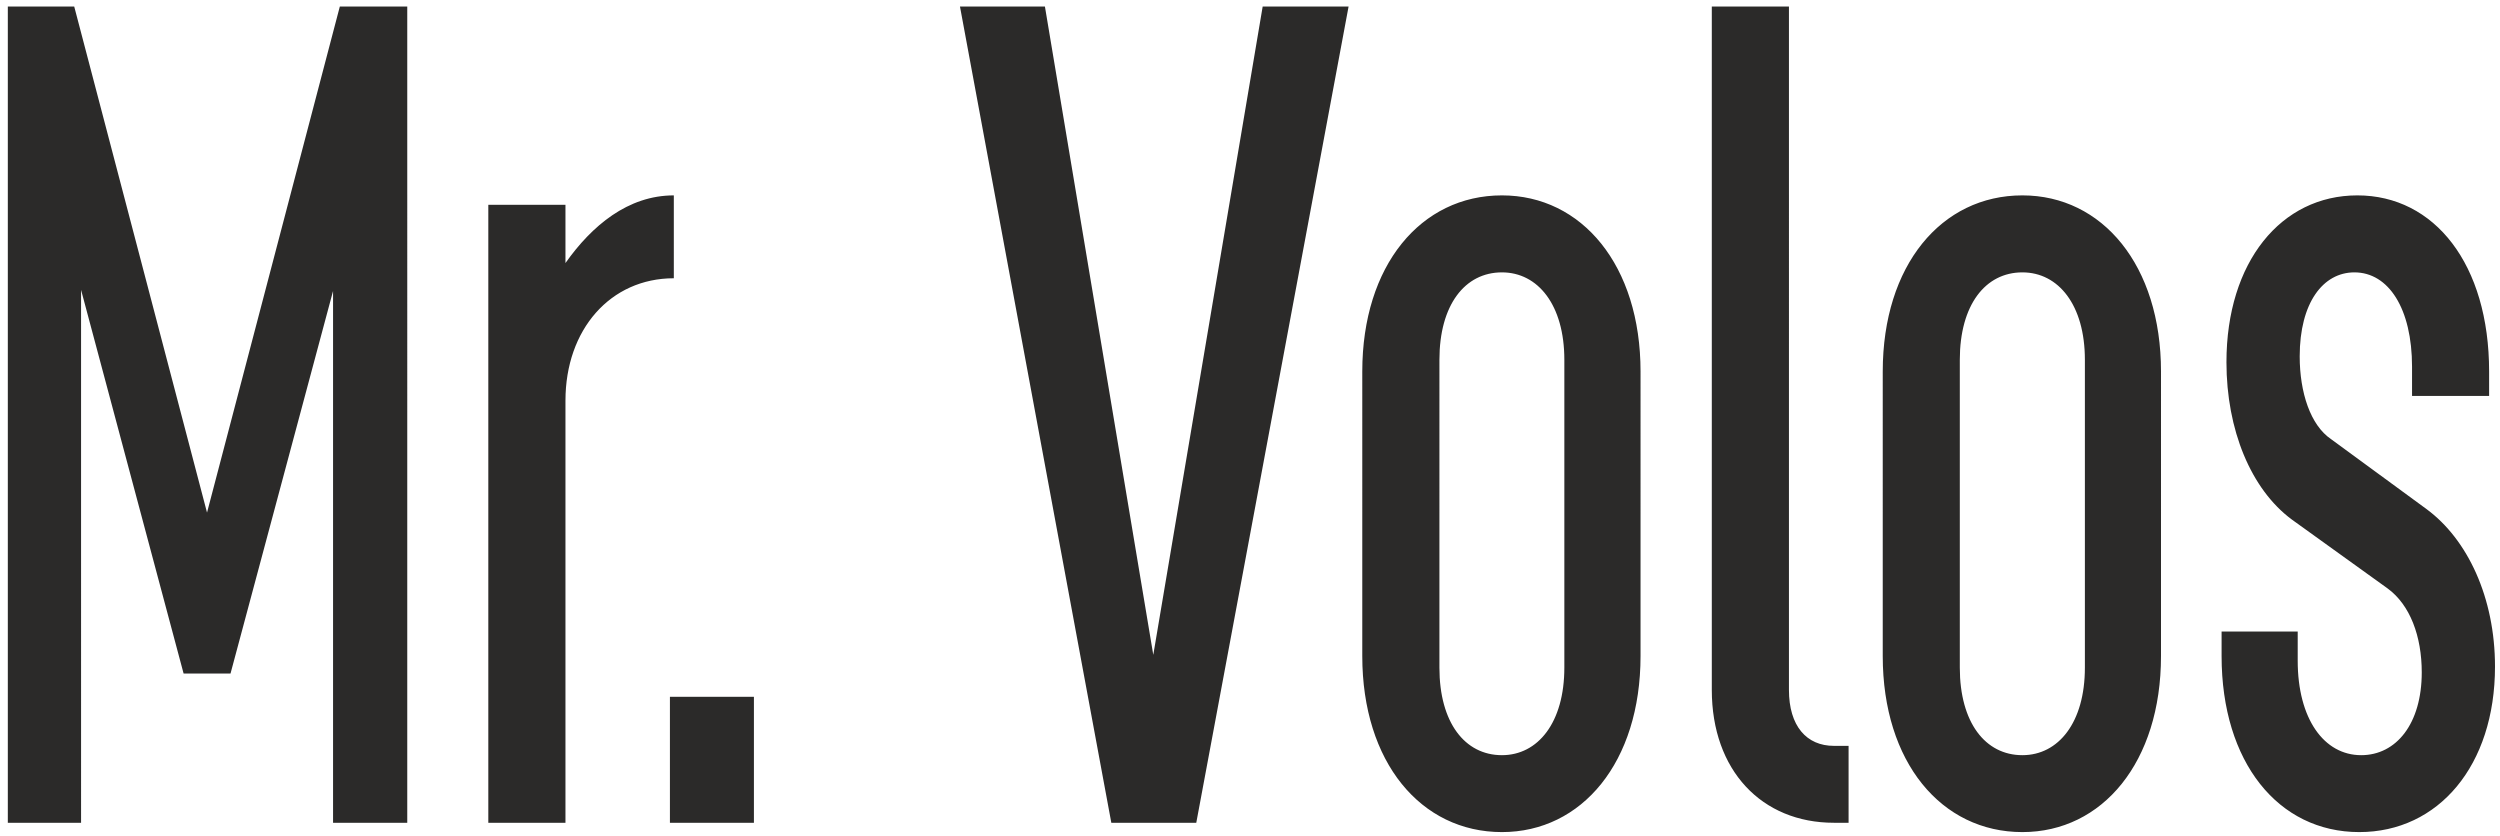<svg width="314" height="105" fill="none" xmlns="http://www.w3.org/2000/svg"><path fill-rule="evenodd" clip-rule="evenodd" d="M296.082 24.54c-9.57 0-16.44 8.35-16.44 20.95 0 8.49 3.07 15.96 8.22 19.77l12.01 8.64c2.83 2.06 4.3 6.01 4.3 10.55 0 6.44-3.19 10.4-7.61 10.4-4.65 0-7.97-4.54-7.97-11.87v-3.66h-9.56v3.08c0 13.33 7.11 22.11 17.29 22.11 9.94 0 17.05-8.35 17.05-20.79 0-8.65-3.44-15.97-8.59-19.77l-12.01-8.8c-2.58-1.75-3.93-5.85-3.93-10.39 0-6.74 2.94-10.55 6.87-10.55 4.29 0 7.24 4.54 7.24 11.86v3.66h9.68v-3.07c0-13.47-6.86-22.12-16.55-22.12zm-34.22 59.32c0 6.89-3.32 10.99-7.85 10.99-4.66 0-7.86-4.1-7.86-10.99V45.19c0-6.88 3.2-10.98 7.86-10.98 4.53 0 7.85 4.1 7.85 10.98v38.67zm9.56-1.46V46.66c0-13.33-7.36-22.12-17.41-22.12-10.18 0-17.54 8.79-17.54 22.12V82.4c0 13.33 7.36 22.11 17.54 22.11 10.05 0 17.41-8.78 17.41-22.11zm-39.24 11.28h-1.84c-3.44 0-5.65-2.49-5.65-7.03V.82h-9.69v85.83c0 10.1 6.26 16.69 15.34 16.69h1.84v-9.66zm-35.7-9.82c0 6.89-3.31 10.99-7.84 10.99-4.66 0-7.85-4.1-7.85-10.99V45.19c0-6.88 3.19-10.98 7.85-10.98 4.53 0 7.84 4.1 7.84 10.98v38.67zm9.57-1.46V46.66c0-13.33-7.36-22.12-17.41-22.12-10.18 0-17.54 8.79-17.54 22.12V82.4c0 13.33 7.36 22.11 17.54 22.11 10.05 0 17.41-8.78 17.41-22.11zM158.592.82l-13.74 81.43L131.242.82h-10.67l19.01 102.52h10.67L169.382.82h-10.79zm-74.45 86.7h10.55v15.82h-10.55V87.52zm-13.12-37.2c0-8.93 5.64-15.37 13.61-15.37V24.54c-5.76 0-10.3 3.81-13.61 8.5v-7.32h-9.69v77.62h9.69V50.32zm-60.84 53.02V36.41l12.88 48.19h5.89l12.88-48.05v66.79h9.32V.82h-8.47l-16.68 63.56L9.322.82H.982v102.52h9.2z" fill="#2B2A29"/></svg>